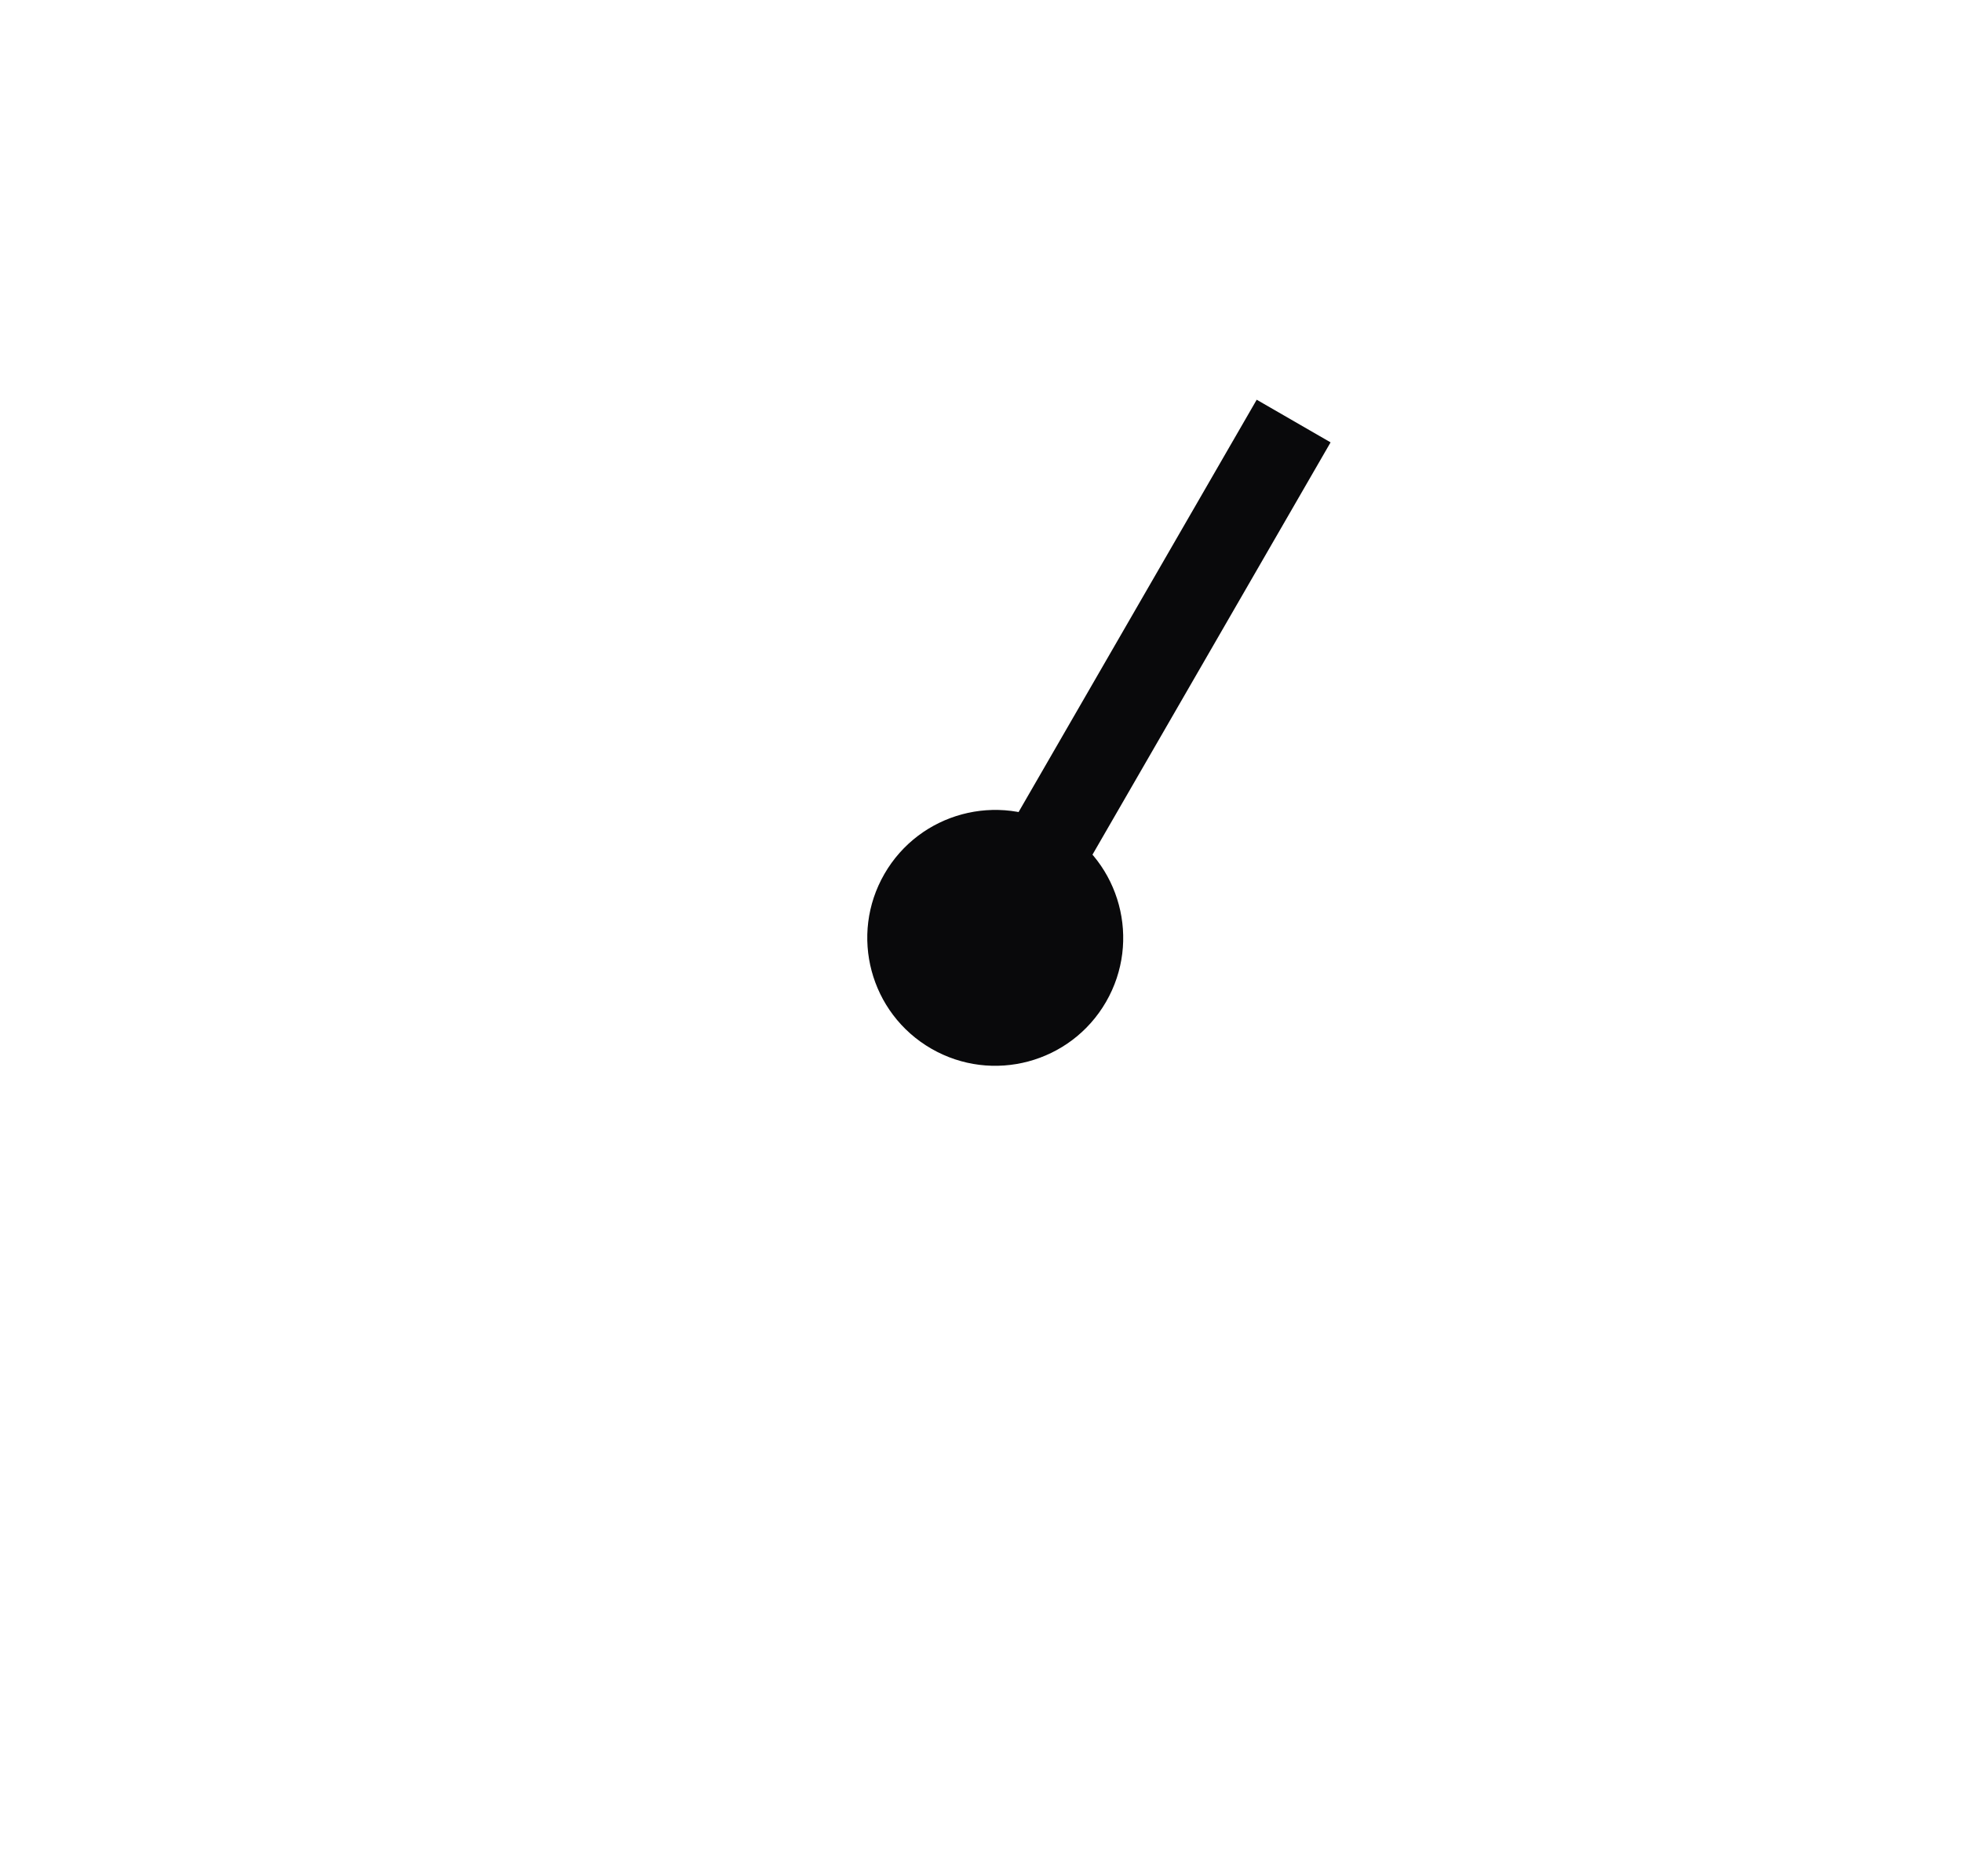 <svg width="23" height="22" viewBox="0 0 23 22" fill="none" xmlns="http://www.w3.org/2000/svg">
<g clip-path="url(#clip0_5307_273)">
<path d="M15.165 4.937L11.915 10.566" stroke="#09090B"/>
<circle cx="11.667" cy="10.997" r="1.5" transform="rotate(30 11.667 10.997)" fill="#09090B"/>
</g>
<defs>
</defs>
</svg>
